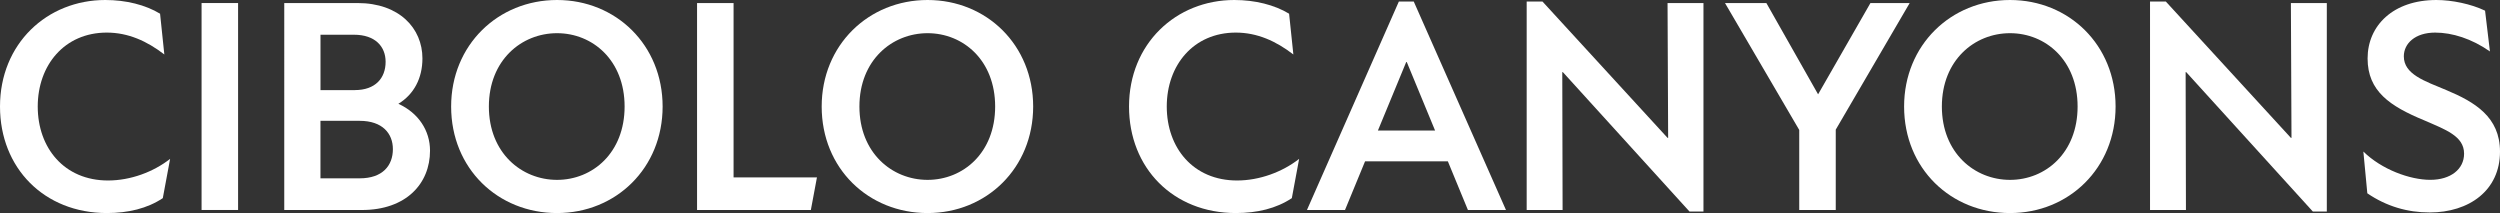 <svg viewBox="0 0 796.99 67.91" xmlns="http://www.w3.org/2000/svg"><rect x="0" y="0" width="796.99" height="67.91" fill="#333333" stroke="none"/><g fill="#fff"><path d="m0 33.96c0-19.99 14.94-33.96 33.57-33.96 6.6 0 12.81 1.55 17.46 4.37l1.36 13c-5.53-4.27-11.54-6.98-18.34-6.98-13.49 0-22.02 10.38-22.02 23.57s8.44 23.58 22.41 23.58c7.18 0 14.46-2.72 19.79-6.89l-2.33 12.52c-4.95 3.3-11.06 4.75-17.85 4.75-19.98-.01-34.05-14.37-34.05-33.96z"/><path d="m64.26.97h11.64v65.97h-11.64z"/><path d="m90.62.97h23.38c13.29 0 20.67 8.05 20.67 17.66 0 6.31-2.72 11.45-7.67 14.46 6.4 2.91 10.09 8.54 10.09 14.94 0 10.48-7.57 18.92-21.73 18.92h-24.74zm22.51 27.75c6.5 0 9.8-3.78 9.8-9.02 0-4.85-3.3-8.63-10.09-8.63h-10.67v17.66h10.96zm1.55 28.13c7.28 0 10.57-4.07 10.57-9.31 0-4.95-3.3-9.02-10.57-9.02h-12.52v18.34h12.52z"/><path d="m143.82 33.96c0-19.6 14.94-33.96 33.76-33.96s33.66 14.36 33.66 33.96-14.84 33.96-33.66 33.96-33.76-14.16-33.76-33.96zm33.76 23.38c11.35 0 21.54-8.63 21.54-23.38s-10.19-23.38-21.54-23.38-21.73 8.63-21.73 23.38 10.38 23.38 21.73 23.38z"/><path d="m222.22.97h11.64v55.59h26.58l-1.94 10.38h-36.28z"/><path d="m261.95 33.96c0-19.6 14.94-33.96 33.76-33.96s33.66 14.36 33.66 33.96-14.84 33.96-33.66 33.96-33.76-14.16-33.76-33.96zm33.76 23.38c11.35 0 21.54-8.63 21.54-23.38s-10.19-23.38-21.54-23.38-21.73 8.63-21.73 23.38 10.38 23.38 21.73 23.38z"/><path d="m359.93 33.96c0-19.99 14.94-33.96 33.57-33.96 6.6 0 12.81 1.55 17.46 4.37l1.36 13c-5.53-4.27-11.54-6.98-18.34-6.98-13.49 0-22.02 10.38-22.02 23.57s8.44 23.58 22.41 23.58c7.18 0 14.46-2.72 19.79-6.89l-2.33 12.52c-4.95 3.3-11.06 4.75-17.85 4.75-19.99 0-34.05-14.36-34.05-33.96z"/><path d="m445.95.49h4.75l29.4 66.46h-12.13l-6.4-15.52h-26.39l-6.4 15.52h-12.13zm11.55 41.13-9.02-21.83h-.19l-9.02 21.83h18.24z"/><path d="m498.24 22.99h-.19l.1 43.95h-11.45v-66.45h5.04l39.87 43.46h.19l-.19-42.98h11.45v66.46h-4.46l-40.36-44.43z"/><path d="m573.59 41.43-23.67-40.46h13.19l16.49 29.1 16.69-29.1h12.51l-23.57 40.36v25.61h-11.64z"/><path d="m607.02 33.96c0-19.6 14.94-33.96 33.76-33.96s33.66 14.36 33.66 33.96-14.84 33.96-33.66 33.96-33.76-14.16-33.76-33.96zm33.77 23.38c11.35 0 21.54-8.63 21.54-23.38s-10.19-23.38-21.54-23.38-21.73 8.63-21.73 23.38 10.38 23.38 21.73 23.38z"/><path d="m696.96 22.99h-.19l.1 43.95h-11.45v-66.45h5.04l39.87 43.46h.19l-.19-42.98h11.45v66.46h-4.46l-40.36-44.43z"/><path d="m754.69 61.6-1.26-13.29c5.82 5.72 14.84 9.02 21.34 9.02s10.77-3.4 10.77-8.34c0-5.63-5.92-7.66-12.81-10.67-10.77-4.46-17.95-9.22-17.95-19.69s8.15-18.63 21.93-18.63c4.95 0 11.06 1.26 15.52 3.4l1.55 13c-5.82-4.08-12.03-6.01-17.46-6.01-6.4 0-9.99 3.49-9.99 7.57 0 5.72 6.6 7.86 13.58 10.77 9.02 3.78 17.08 8.54 17.08 19.6 0 12.42-9.9 19.4-22.41 19.4-7.08 0-13.78-1.94-19.89-6.11z"/></g></svg>